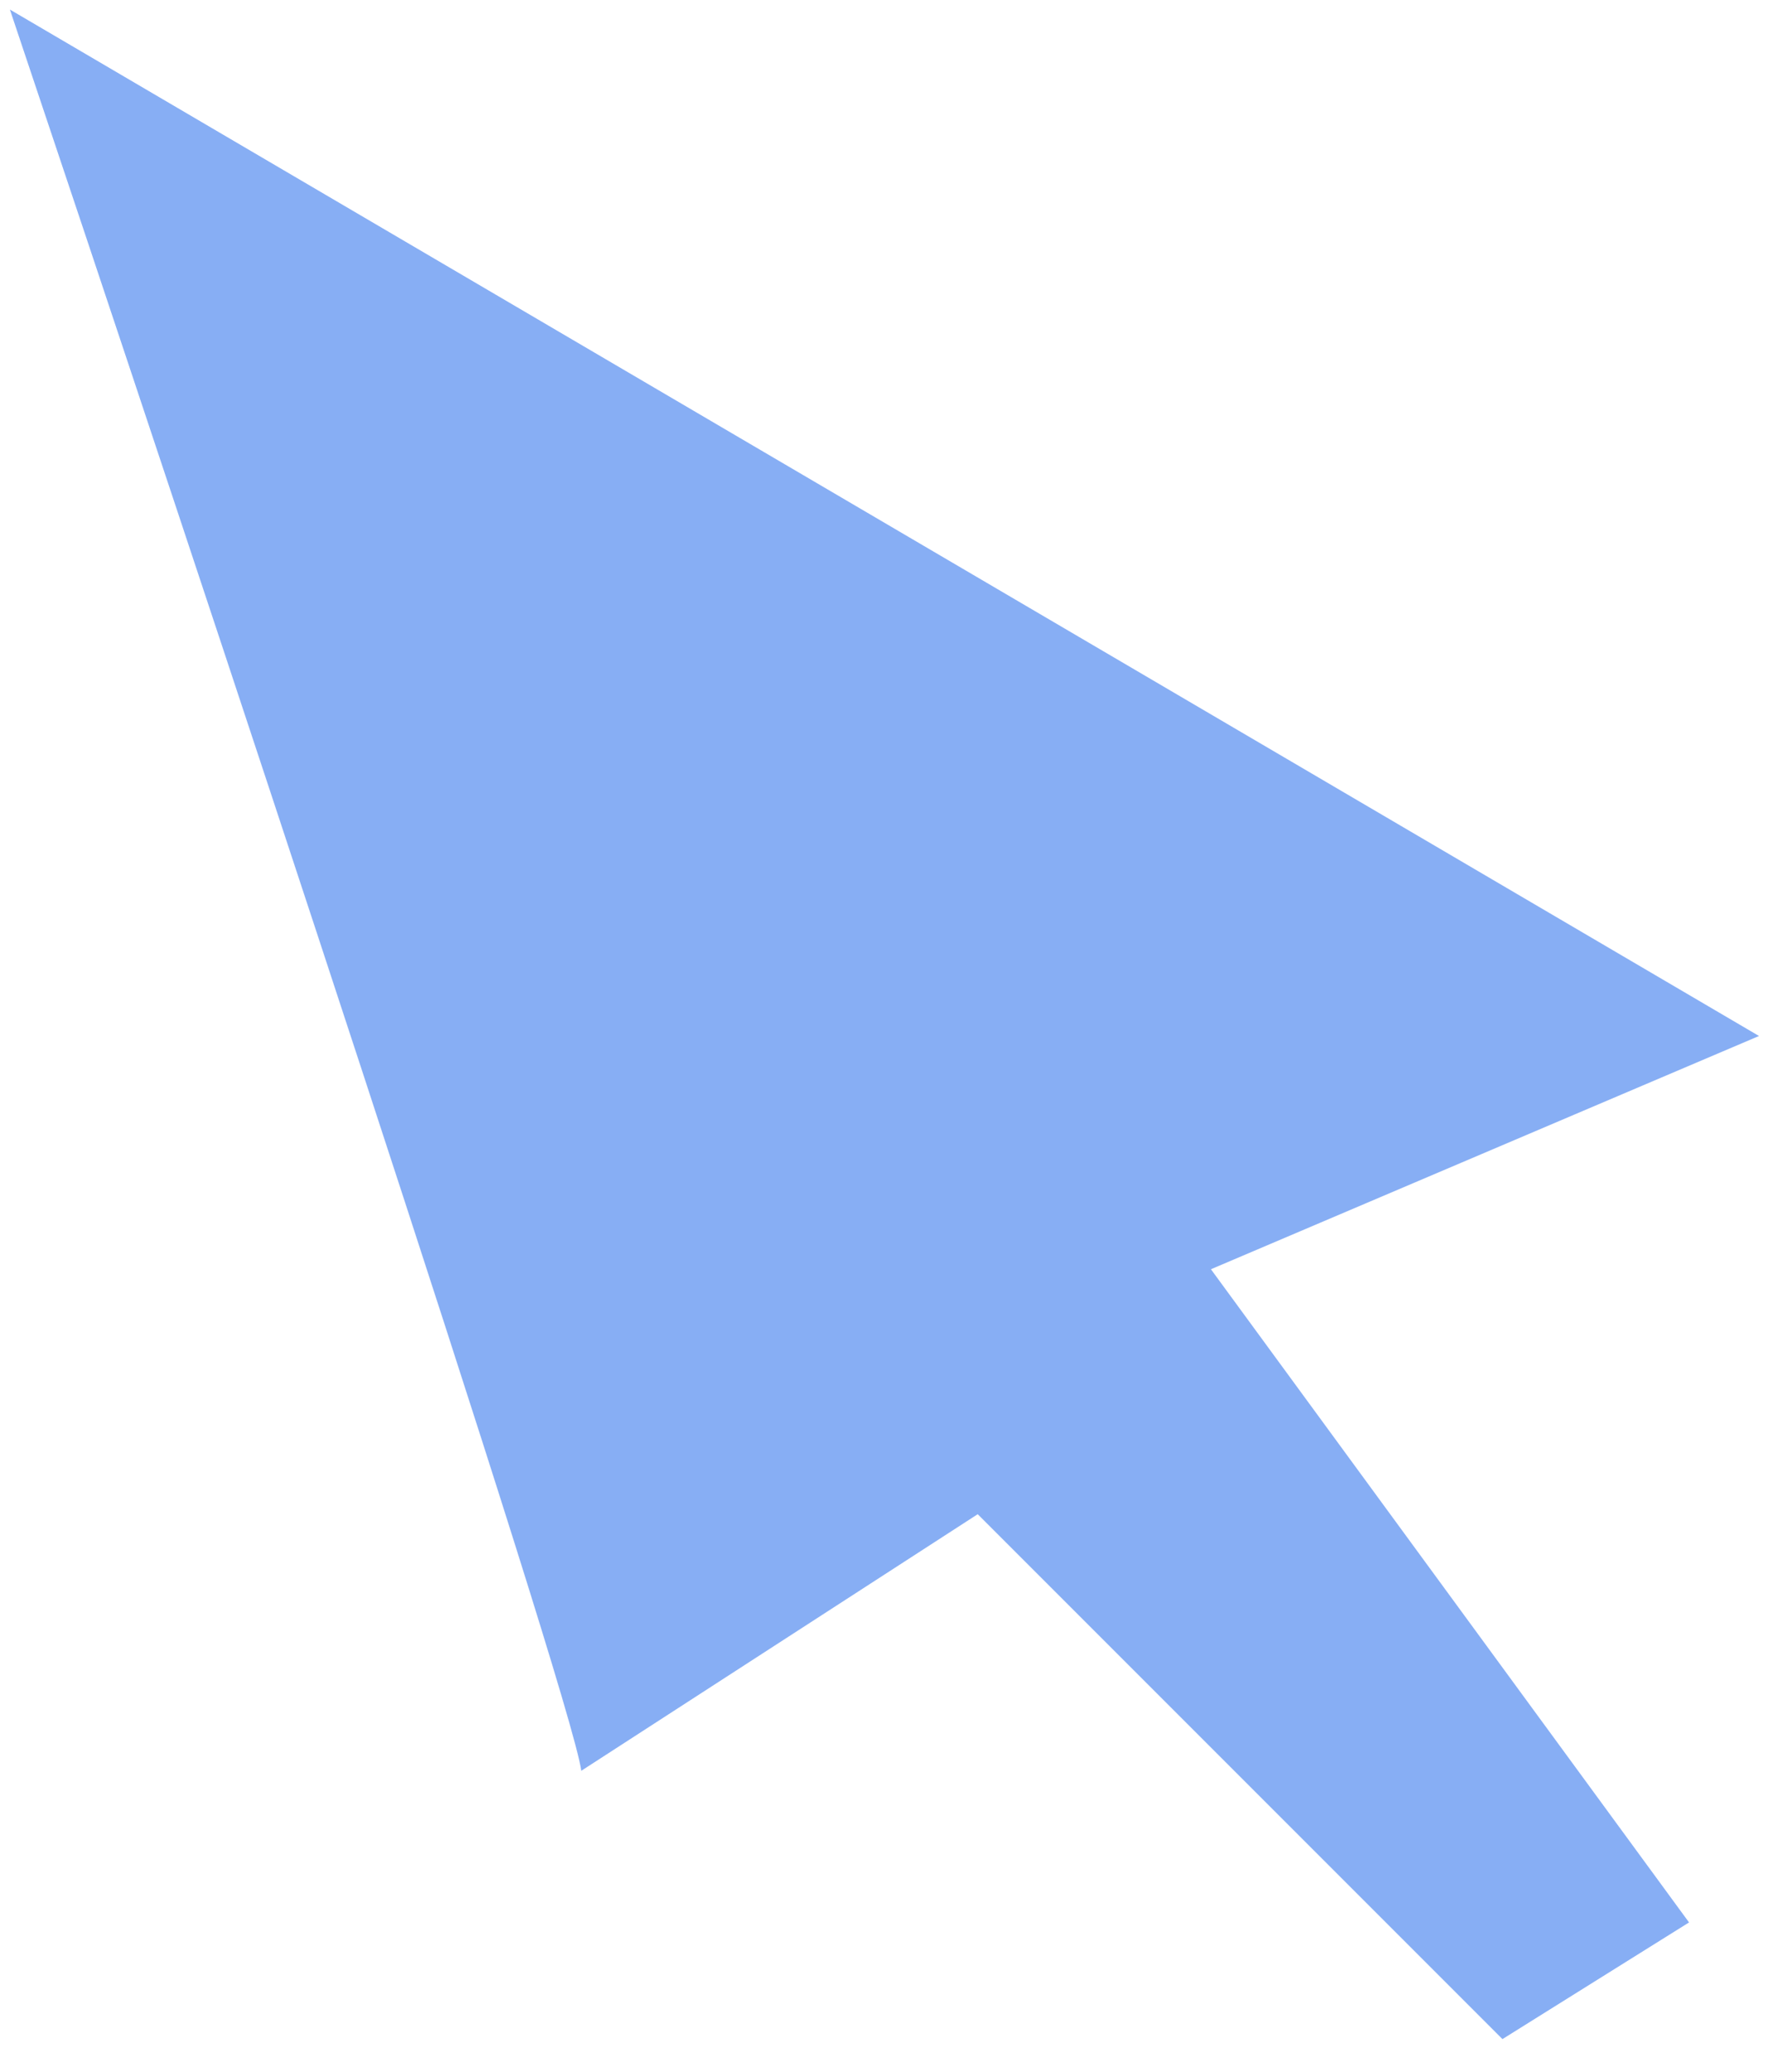 <?xml version="1.0" encoding="UTF-8"?> <svg xmlns="http://www.w3.org/2000/svg" width="35" height="41" viewBox="0 0 35 41" fill="none"><path d="M0.196 0.189C3.89 11.192 11.322 33.568 11.507 35.045L19.355 29.967L29.743 40.355L33.437 38.046L23.972 25.119L34.822 20.503L0.196 0.189Z" fill="#87AEF4"></path></svg> 